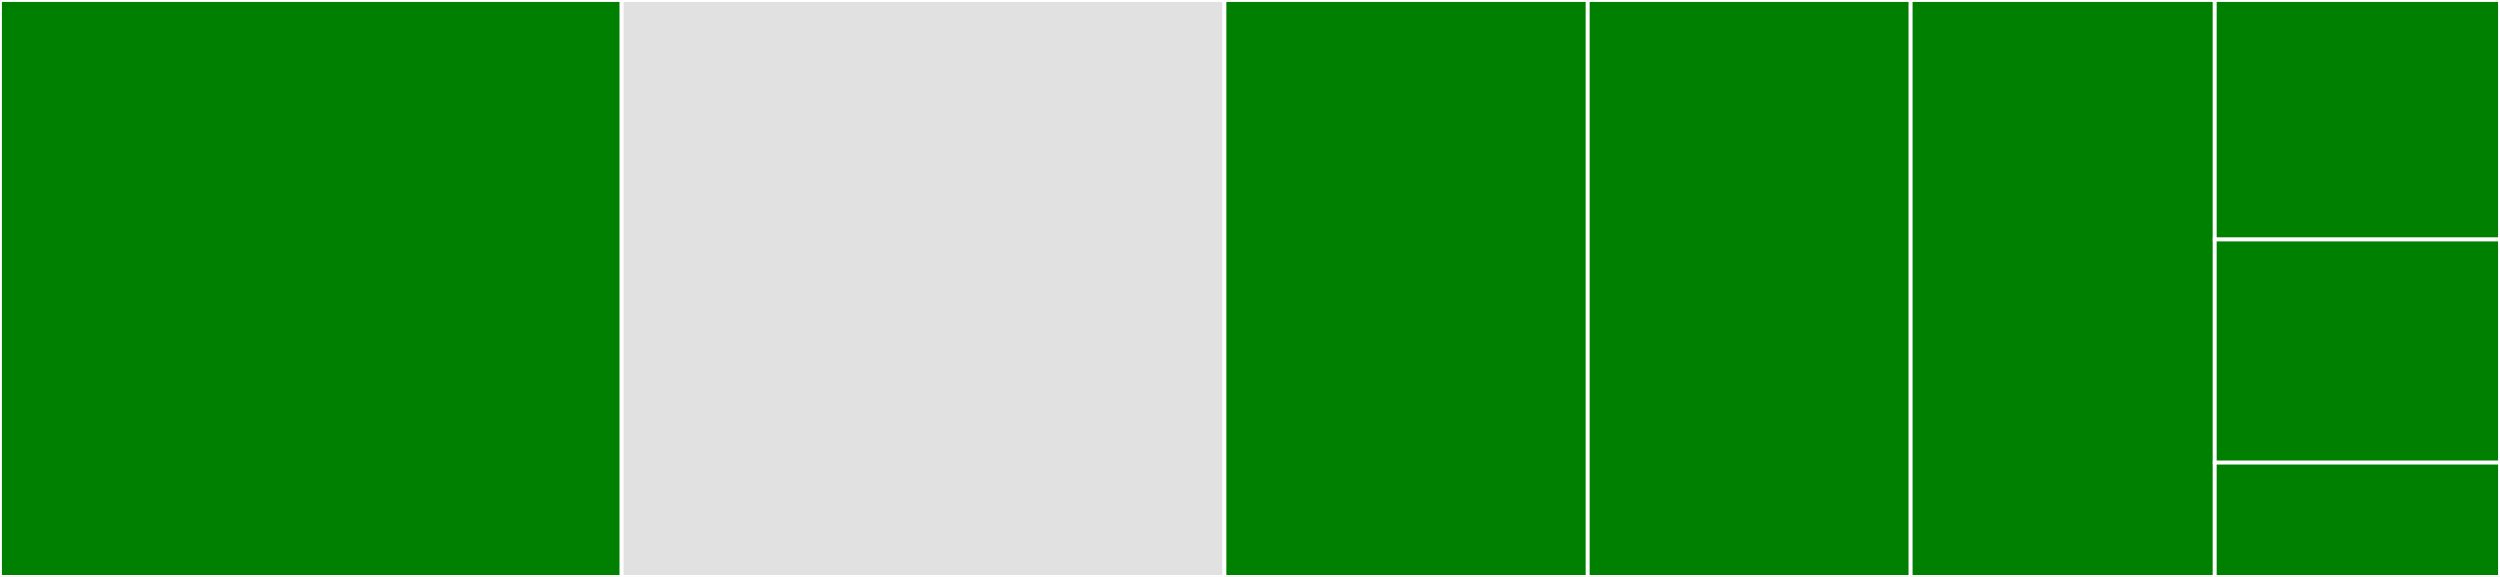 <svg baseProfile="full" width="650" height="150" viewBox="0 0 650 150" version="1.1"
xmlns="http://www.w3.org/2000/svg" xmlns:ev="http://www.w3.org/2001/xml-events"
xmlns:xlink="http://www.w3.org/1999/xlink">

<rect x="0" y="0" width="650" height="150" fill="#333333" stroke="none"/>

<style>rect.s{mask:url(#mask);}</style>
<defs>
  <pattern id="white" width="4" height="4" patternUnits="userSpaceOnUse" patternTransform="rotate(45)">
    <rect width="2" height="2" transform="translate(0,0)" fill="white"></rect>
  </pattern>
  <mask id="mask">
    <rect x="0" y="0" width="100%" height="100%" fill="url(#white)"></rect>
  </mask>
</defs>

<rect x="0" y="0" width="161.625" height="150.0" fill="green" stroke="white" stroke-width="1" class=" tooltipped" data-content="converters.py"><title>converters.py</title></rect>
<rect x="161.625" y="0" width="156.728" height="150.0" fill="#e1e1e1" stroke="white" stroke-width="1" class=" tooltipped" data-content="algebra.py"><title>algebra.py</title></rect>
<rect x="318.353" y="0" width="94.456" height="150.0" fill="green" stroke="white" stroke-width="1" class=" tooltipped" data-content="arrays.py"><title>arrays.py</title></rect>
<rect x="412.809" y="0" width="83.961" height="150.0" fill="green" stroke="white" stroke-width="1" class=" tooltipped" data-content="properties.py"><title>properties.py</title></rect>
<rect x="496.771" y="0" width="79.064" height="150.0" fill="green" stroke="white" stroke-width="1" class=" tooltipped" data-content="utilities.py"><title>utilities.py</title></rect>
<rect x="575.834" y="0" width="74.166" height="62.264" fill="green" stroke="white" stroke-width="1" class=" tooltipped" data-content="distance.py"><title>distance.py</title></rect>
<rect x="575.834" y="62.264" width="74.166" height="58.019" fill="green" stroke="white" stroke-width="1" class=" tooltipped" data-content="interpolation.py"><title>interpolation.py</title></rect>
<rect x="575.834" y="120.283" width="74.166" height="29.717" fill="green" stroke="white" stroke-width="1" class=" tooltipped" data-content="__init__.py"><title>__init__.py</title></rect>
</svg>